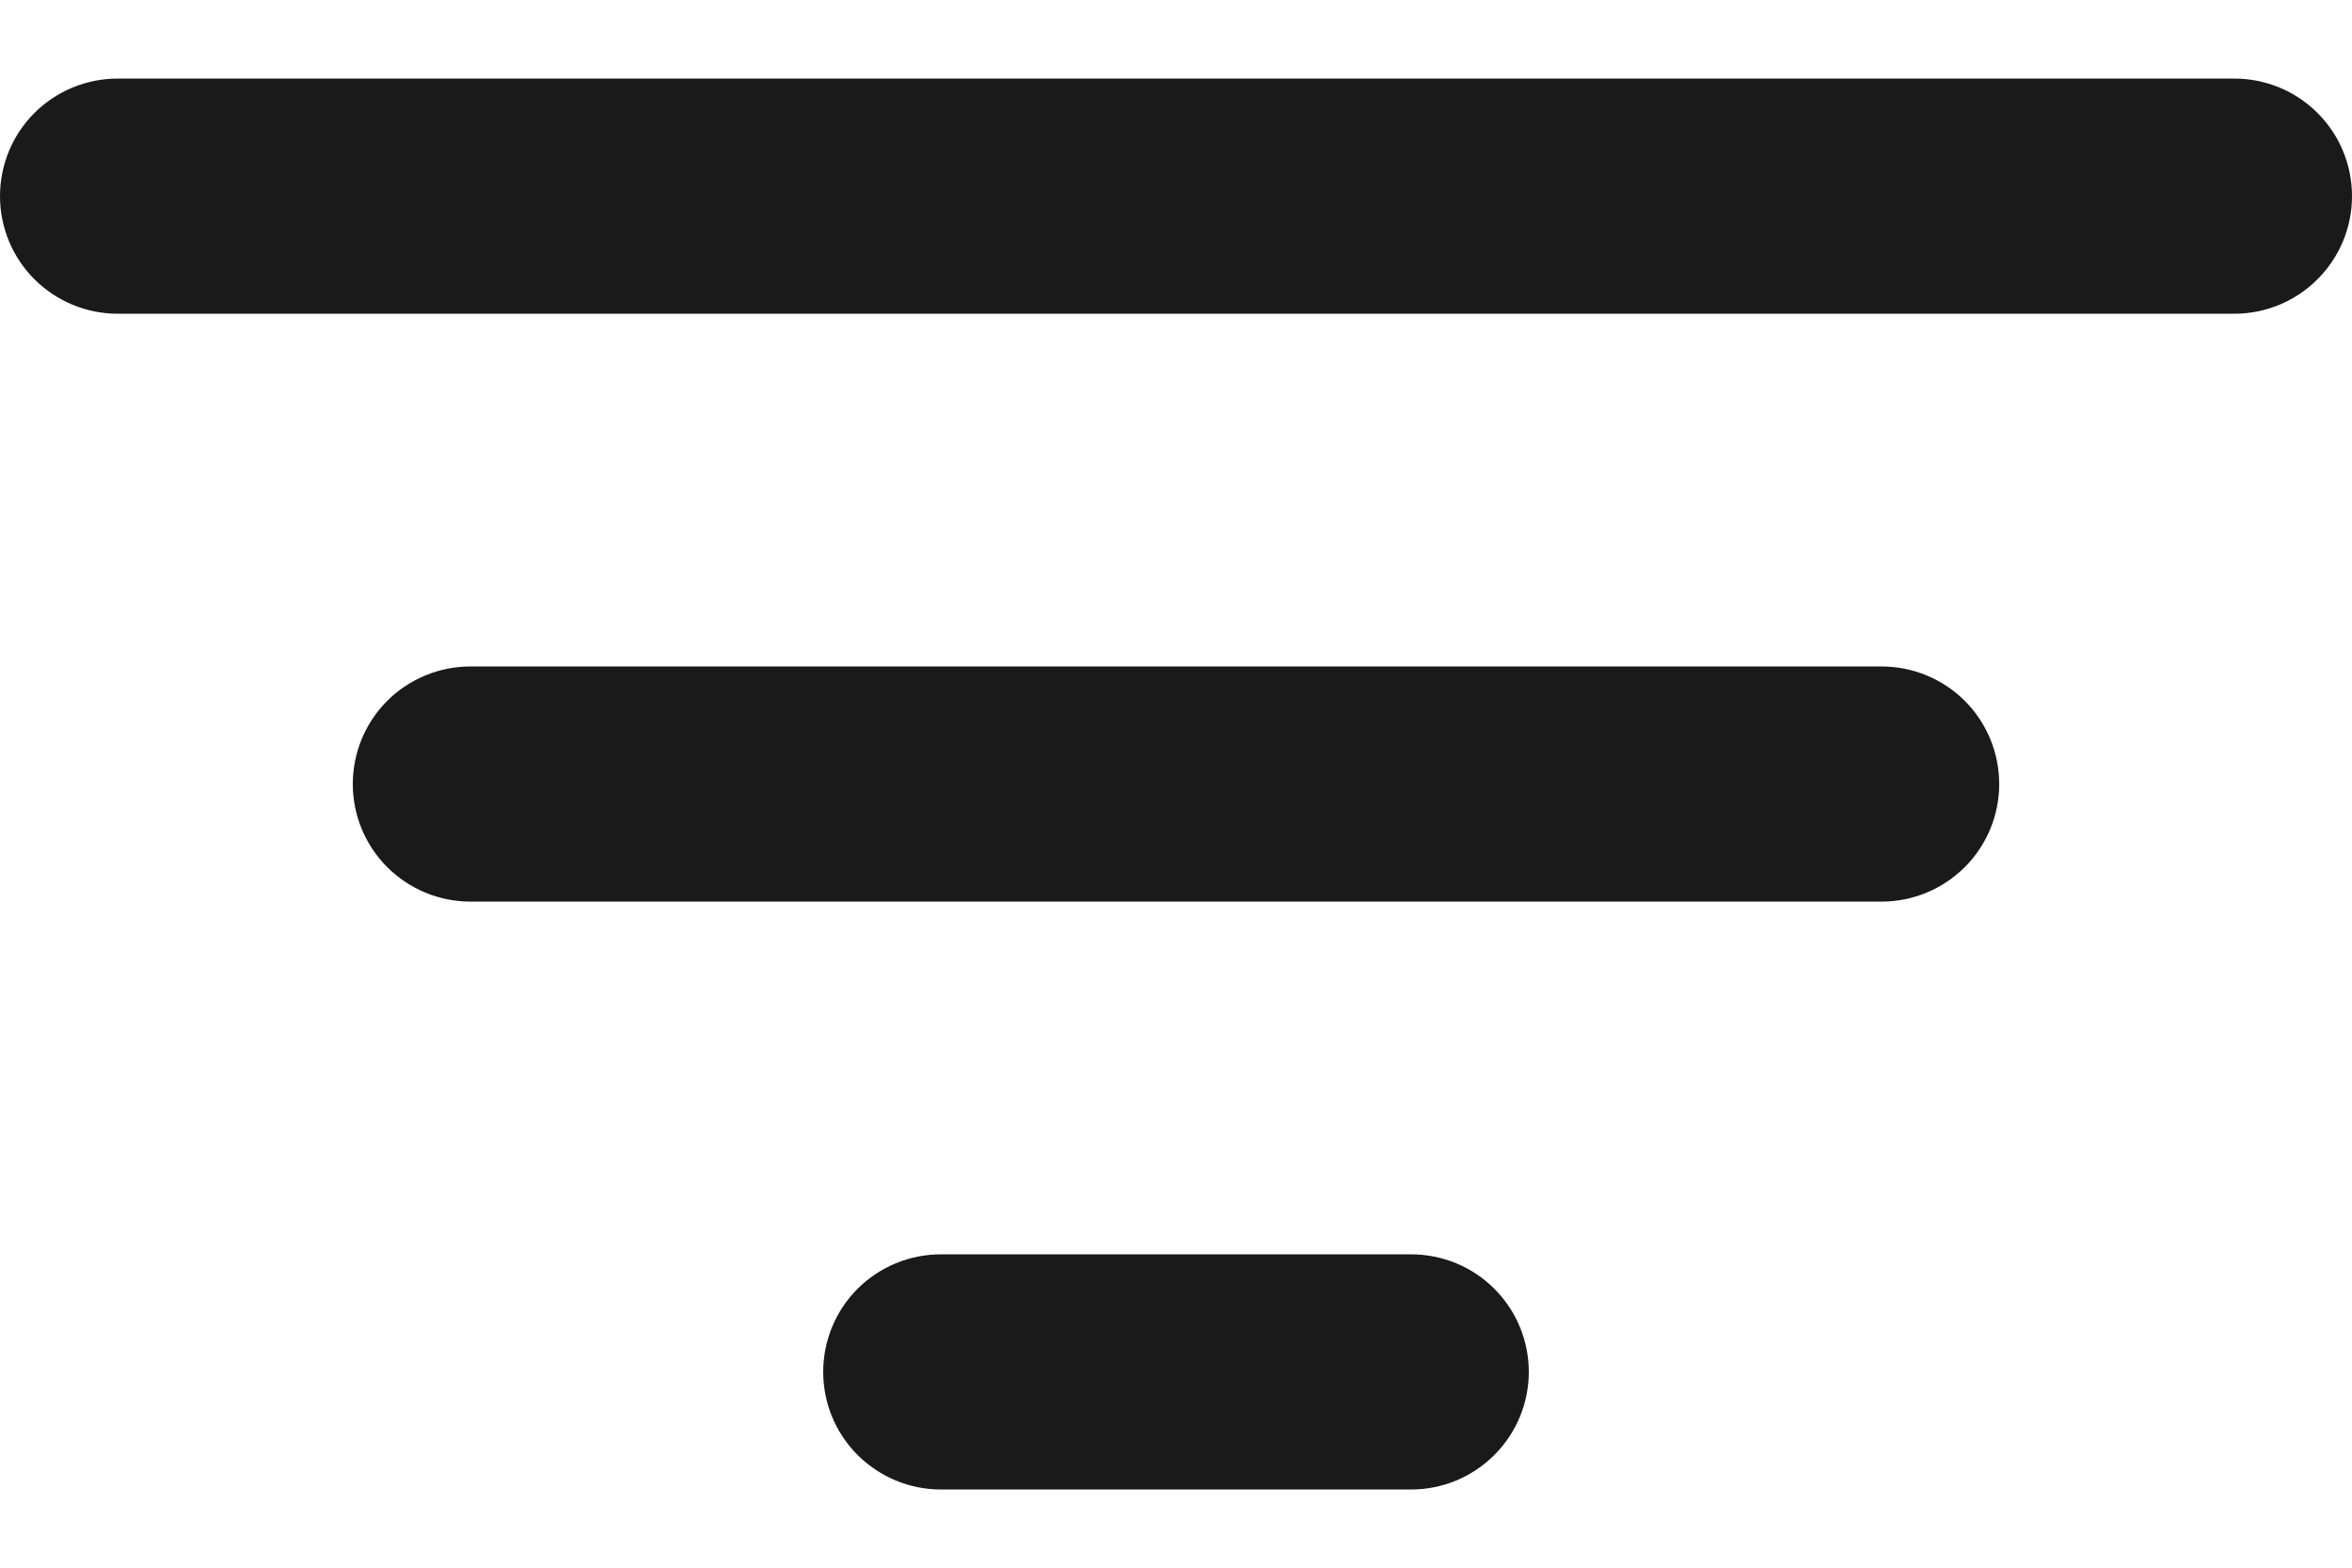 <svg width="24" height="16" viewBox="0 0 24 16" fill="none" xmlns="http://www.w3.org/2000/svg">
<path d="M0 2.002C0 1.683 0.126 1.378 0.351 1.153C0.577 0.928 0.882 0.802 1.2 0.802H22.8C23.118 0.802 23.424 0.928 23.648 1.153C23.874 1.378 24 1.683 24 2.002C24 2.32 23.874 2.625 23.648 2.85C23.424 3.075 23.118 3.202 22.8 3.202H1.2C0.882 3.202 0.577 3.075 0.351 2.85C0.126 2.625 0 2.32 0 2.002ZM3.6 8.002C3.6 7.684 3.726 7.378 3.951 7.153C4.177 6.928 4.482 6.802 4.8 6.802H19.2C19.518 6.802 19.823 6.928 20.049 7.153C20.274 7.378 20.4 7.684 20.4 8.002C20.4 8.32 20.274 8.625 20.049 8.85C19.823 9.075 19.518 9.202 19.2 9.202H4.8C4.482 9.202 4.177 9.075 3.951 8.85C3.726 8.625 3.6 8.32 3.6 8.002ZM9.6 12.802C9.282 12.802 8.977 12.928 8.751 13.153C8.526 13.378 8.4 13.684 8.4 14.002C8.4 14.32 8.526 14.625 8.751 14.85C8.977 15.075 9.282 15.202 9.6 15.202H14.4C14.718 15.202 15.024 15.075 15.248 14.85C15.474 14.625 15.6 14.32 15.6 14.002C15.6 13.684 15.474 13.378 15.248 13.153C15.024 12.928 14.718 12.802 14.4 12.802H9.6Z" fill="#1A1A1A"/>
</svg>
